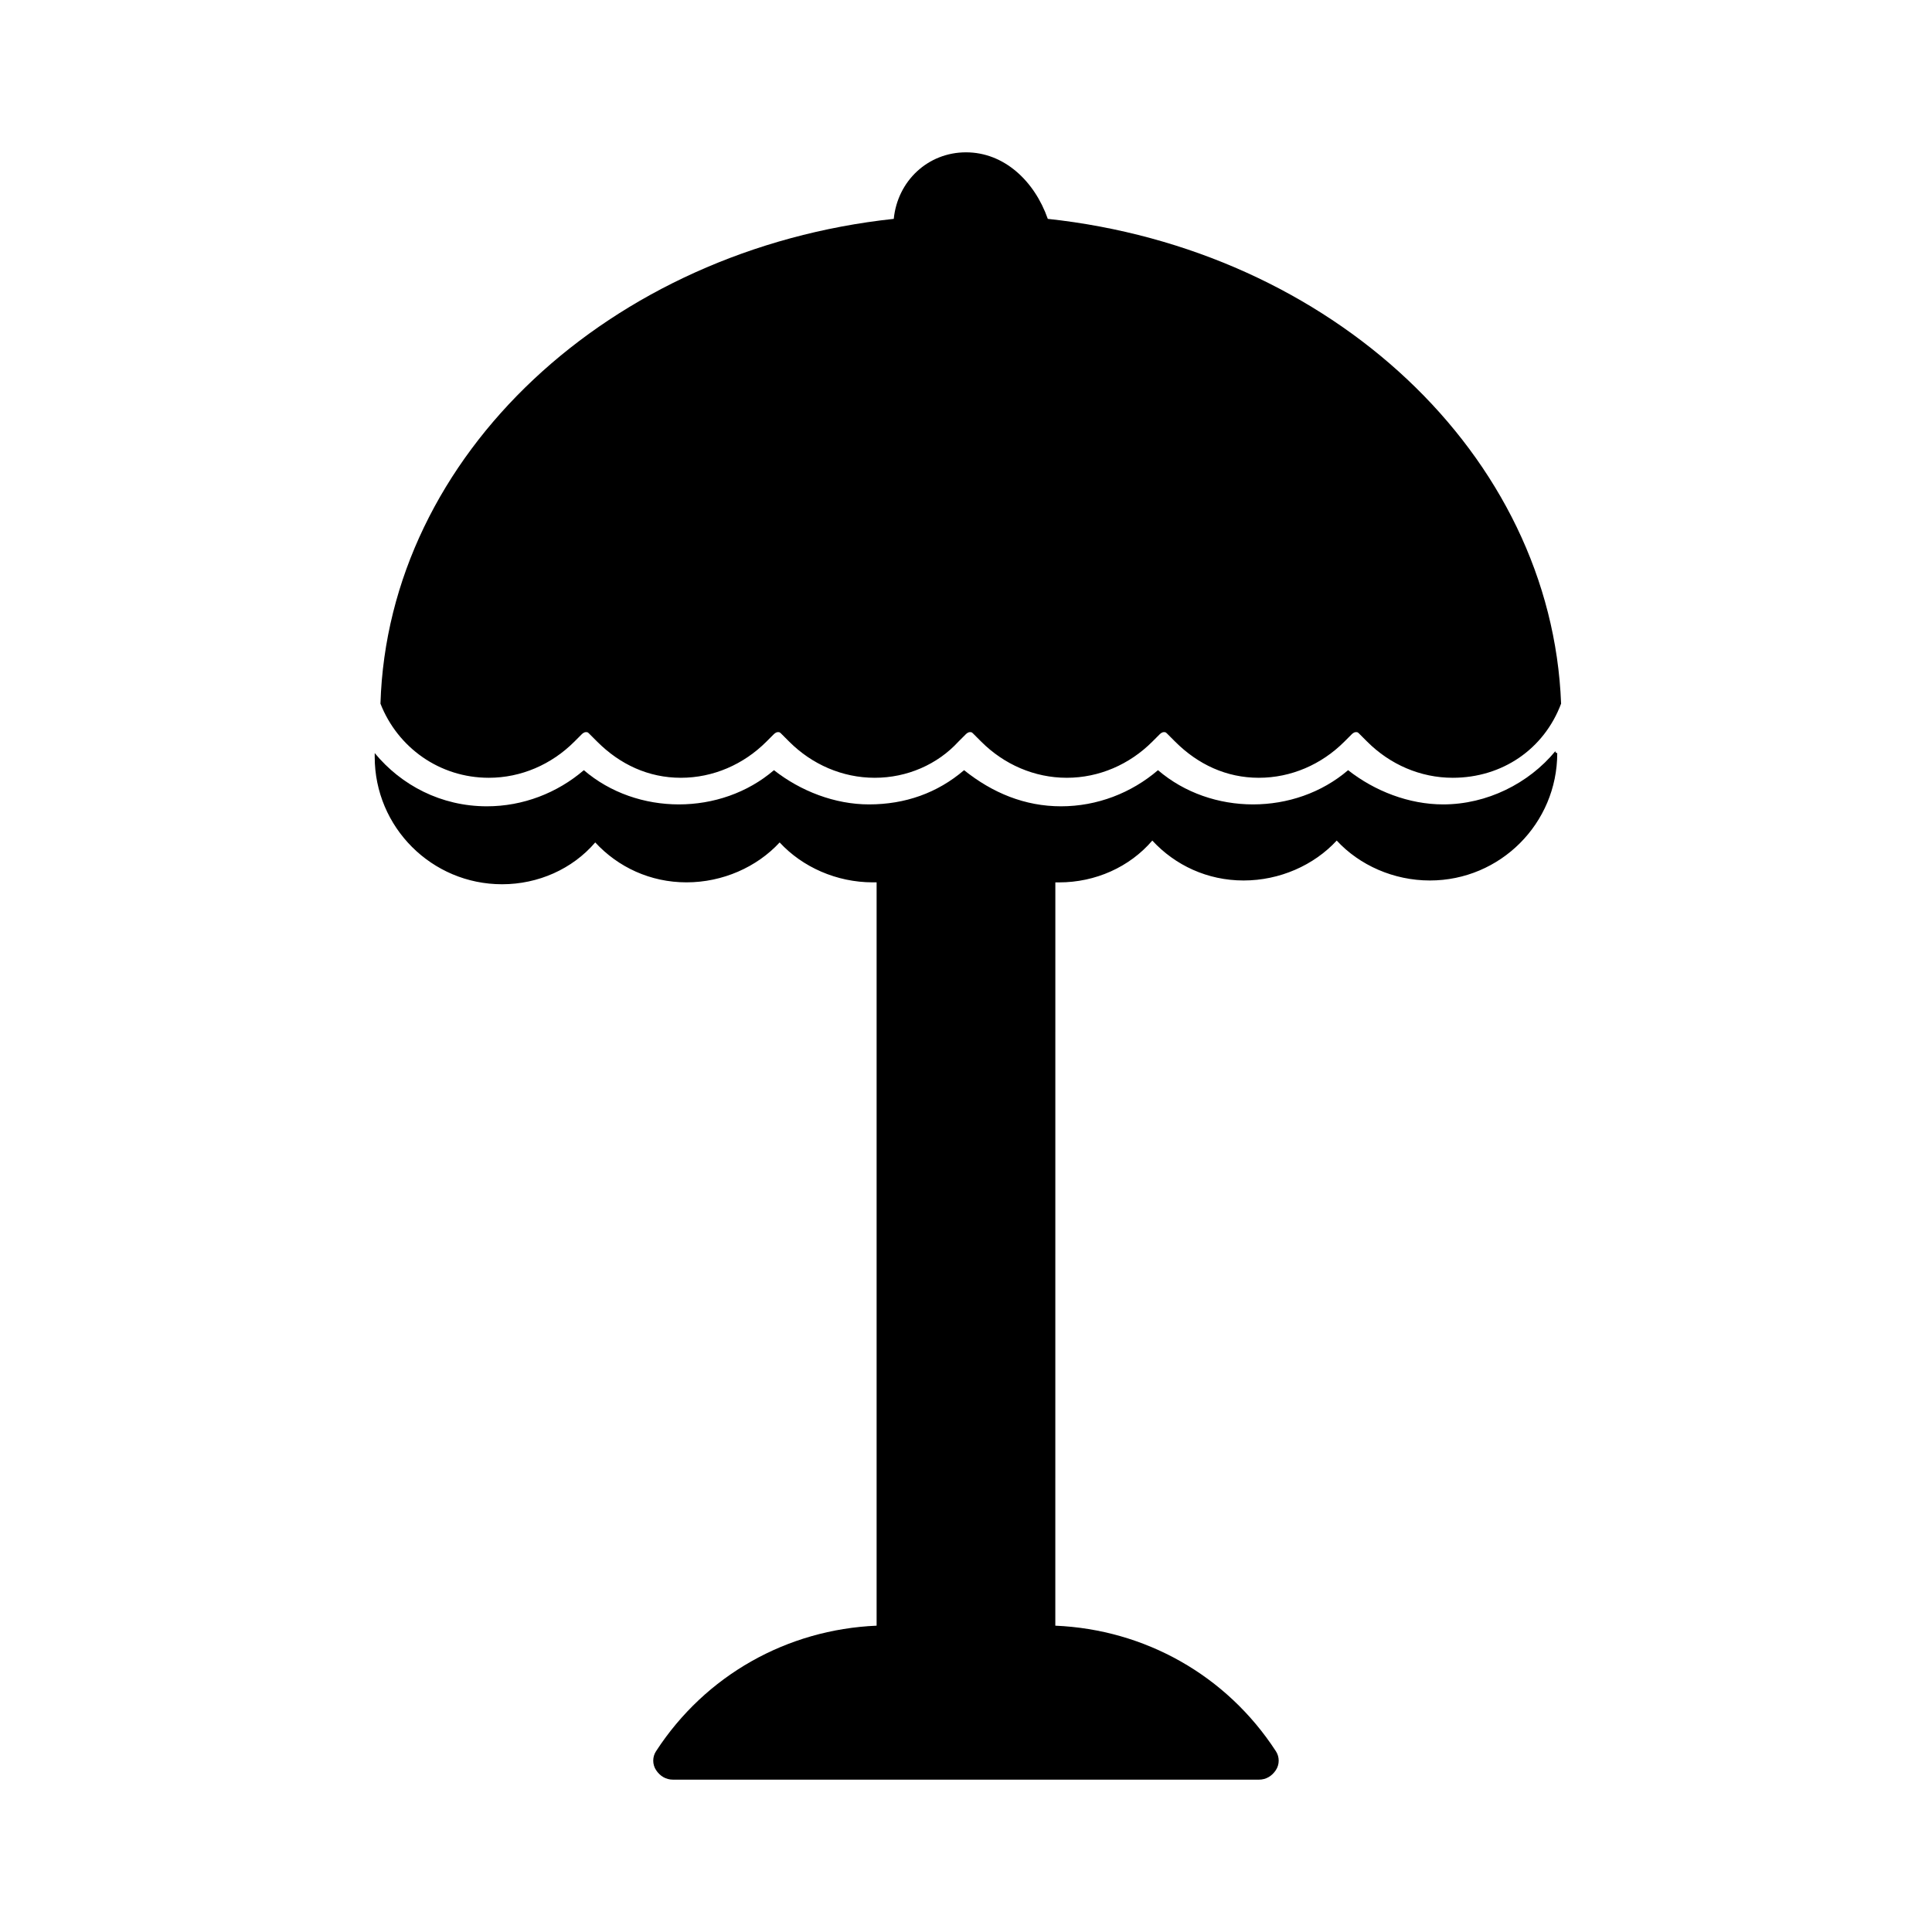 <?xml version="1.0" encoding="UTF-8"?>
<!-- Uploaded to: SVG Repo, www.svgrepo.com, Generator: SVG Repo Mixer Tools -->
<svg fill="#000000" width="800px" height="800px" version="1.1" viewBox="144 144 512 512" xmlns="http://www.w3.org/2000/svg">
 <g>
  <path d="m273.54 350.12c8.566 0 16.625-3.527 22.672-9.574l2.016-2.016s0.504-0.504 1.008-0.504c0.504 0 0.504 0 1.008 0.504l2.016 2.016c6.047 6.047 13.602 9.574 22.168 9.574 8.566 0 16.625-3.527 22.672-9.574l2.016-2.016s0.504-0.504 1.008-0.504 0.504 0 1.008 0.504l2.016 2.016c6.047 6.047 14.105 9.574 22.672 9.574 8.566 0 16.625-3.527 22.168-9.574l2.016-2.016s0.504-0.504 1.008-0.504c0.504 0 0.504 0 1.008 0.504l2.016 2.016c6.047 6.047 14.105 9.574 22.672 9.574 8.566 0 16.625-3.527 22.672-9.574l2.016-2.016s0.504-0.504 1.008-0.504 0.504 0 1.008 0.504l2.016 2.016c6.047 6.047 13.602 9.574 22.168 9.574s16.625-3.527 22.672-9.574l2.016-2.016s0.504-0.504 1.008-0.504c0.504 0 0.504 0 1.008 0.504l2.016 2.016c6.047 6.047 14.105 9.574 22.672 9.574 13.098 0 24.184-7.559 28.719-19.648-2.519-66-60.961-120.41-136.03-128.47-3.539-10.074-11.602-17.633-21.676-17.633-10.078 0-18.137 7.559-19.145 17.633-75.066 8.062-134.01 62.473-136.03 128.47 4.531 11.586 15.613 19.648 28.715 19.648z"/>
  <path d="m556.18 343.07c-7.055 8.566-18.137 14.105-29.727 14.105-9.07 0-18.137-3.527-25.191-9.07-7.055 6.047-16.121 9.07-25.191 9.07-9.07 0-18.137-3.023-25.191-9.07-7.055 6.047-16.121 9.574-25.695 9.574-9.574 0-18.137-3.527-25.695-9.574-7.055 6.047-15.617 9.07-25.191 9.07-9.07 0-18.137-3.527-25.191-9.07-7.055 6.047-16.121 9.07-25.191 9.07-9.07 0-18.137-3.023-25.191-9.07-7.055 6.047-16.121 9.574-25.695 9.574-12.09 0-22.672-5.543-29.727-14.105v1.008c0 18.641 15.113 33.754 33.754 33.754 9.574 0 18.641-4.031 24.688-11.082 6.047 6.551 14.609 10.578 24.184 10.578s18.641-4.031 24.688-10.578c6.047 6.551 15.113 10.578 24.688 10.578h1.008v196.99c-23.68 1.008-45.344 13.098-58.441 33.25-1.008 1.512-1.008 3.527 0 5.039 1.008 1.512 2.519 2.519 4.535 2.519h155.17c2.016 0 3.527-1.008 4.535-2.519s1.008-3.527 0-5.039c-13.098-20.152-34.762-32.242-58.441-33.25l0.008-196.98h1.008c9.574 0 18.641-4.031 24.688-11.082 6.047 6.551 14.609 10.578 24.184 10.578 9.574 0 18.641-4.031 24.688-10.578 6.047 6.551 15.113 10.578 24.688 10.578 18.641 0 33.754-15.113 33.754-33.754 0-0.004-0.504-0.004-0.504-0.508z"/>
 </g>
</svg>